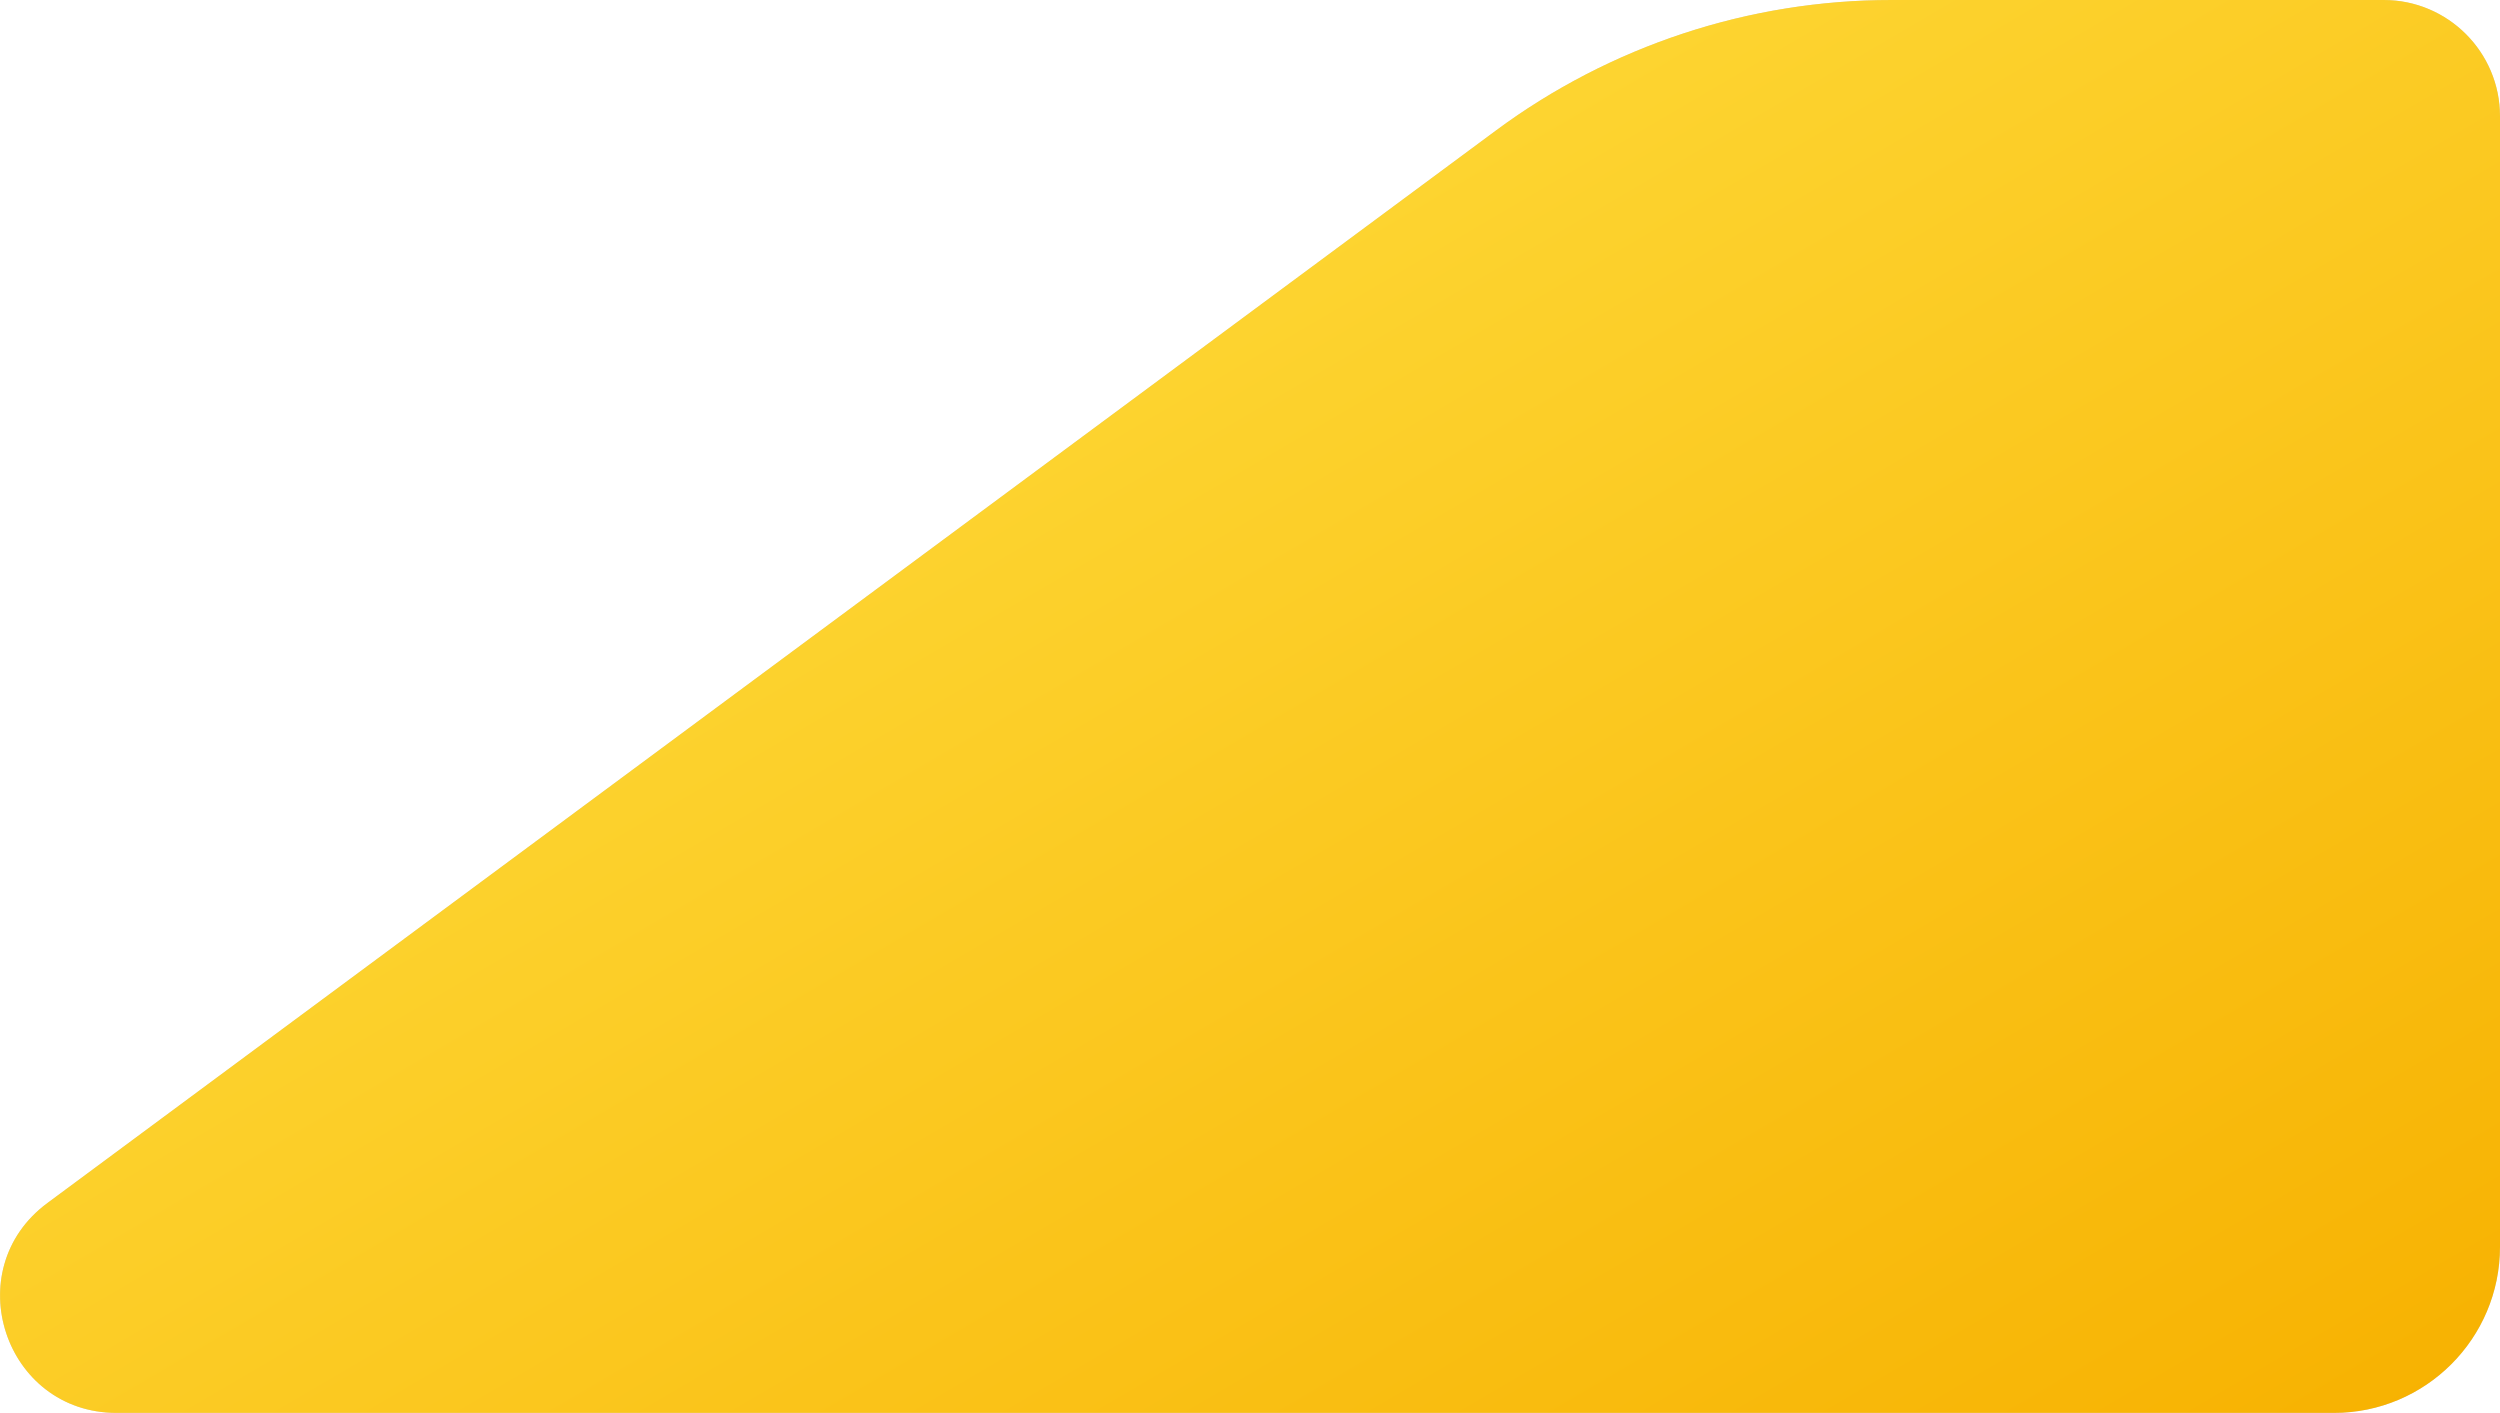 <?xml version="1.0" encoding="UTF-8"?> <svg xmlns="http://www.w3.org/2000/svg" width="752" height="425" viewBox="0 0 752 425" fill="none"> <path d="M752 35C752 15.67 736.33 0 717 0H568.983C526.13 0 484.411 13.764 449.971 39.264L14.261 361.871C-12.859 381.951 1.343 425 35.088 425H702C729.614 425 752 402.614 752 375V35Z" fill="#D9D9D9"></path> <path d="M752 35C752 15.67 736.33 0 717 0H568.983C526.13 0 484.411 13.764 449.971 39.264L14.261 361.871C-12.859 381.951 1.343 425 35.088 425H702C729.614 425 752 402.614 752 375V35Z" fill="url(#paint0_linear_31_113)"></path> <defs> <linearGradient id="paint0_linear_31_113" x1="165.621" y1="-1.267" x2="501.632" y2="572.38" gradientUnits="userSpaceOnUse"> <stop stop-color="#FFE03F"></stop> <stop offset="0" stop-color="#FFE142"></stop> <stop offset="1" stop-color="#F7B100"></stop> </linearGradient> </defs> </svg> 